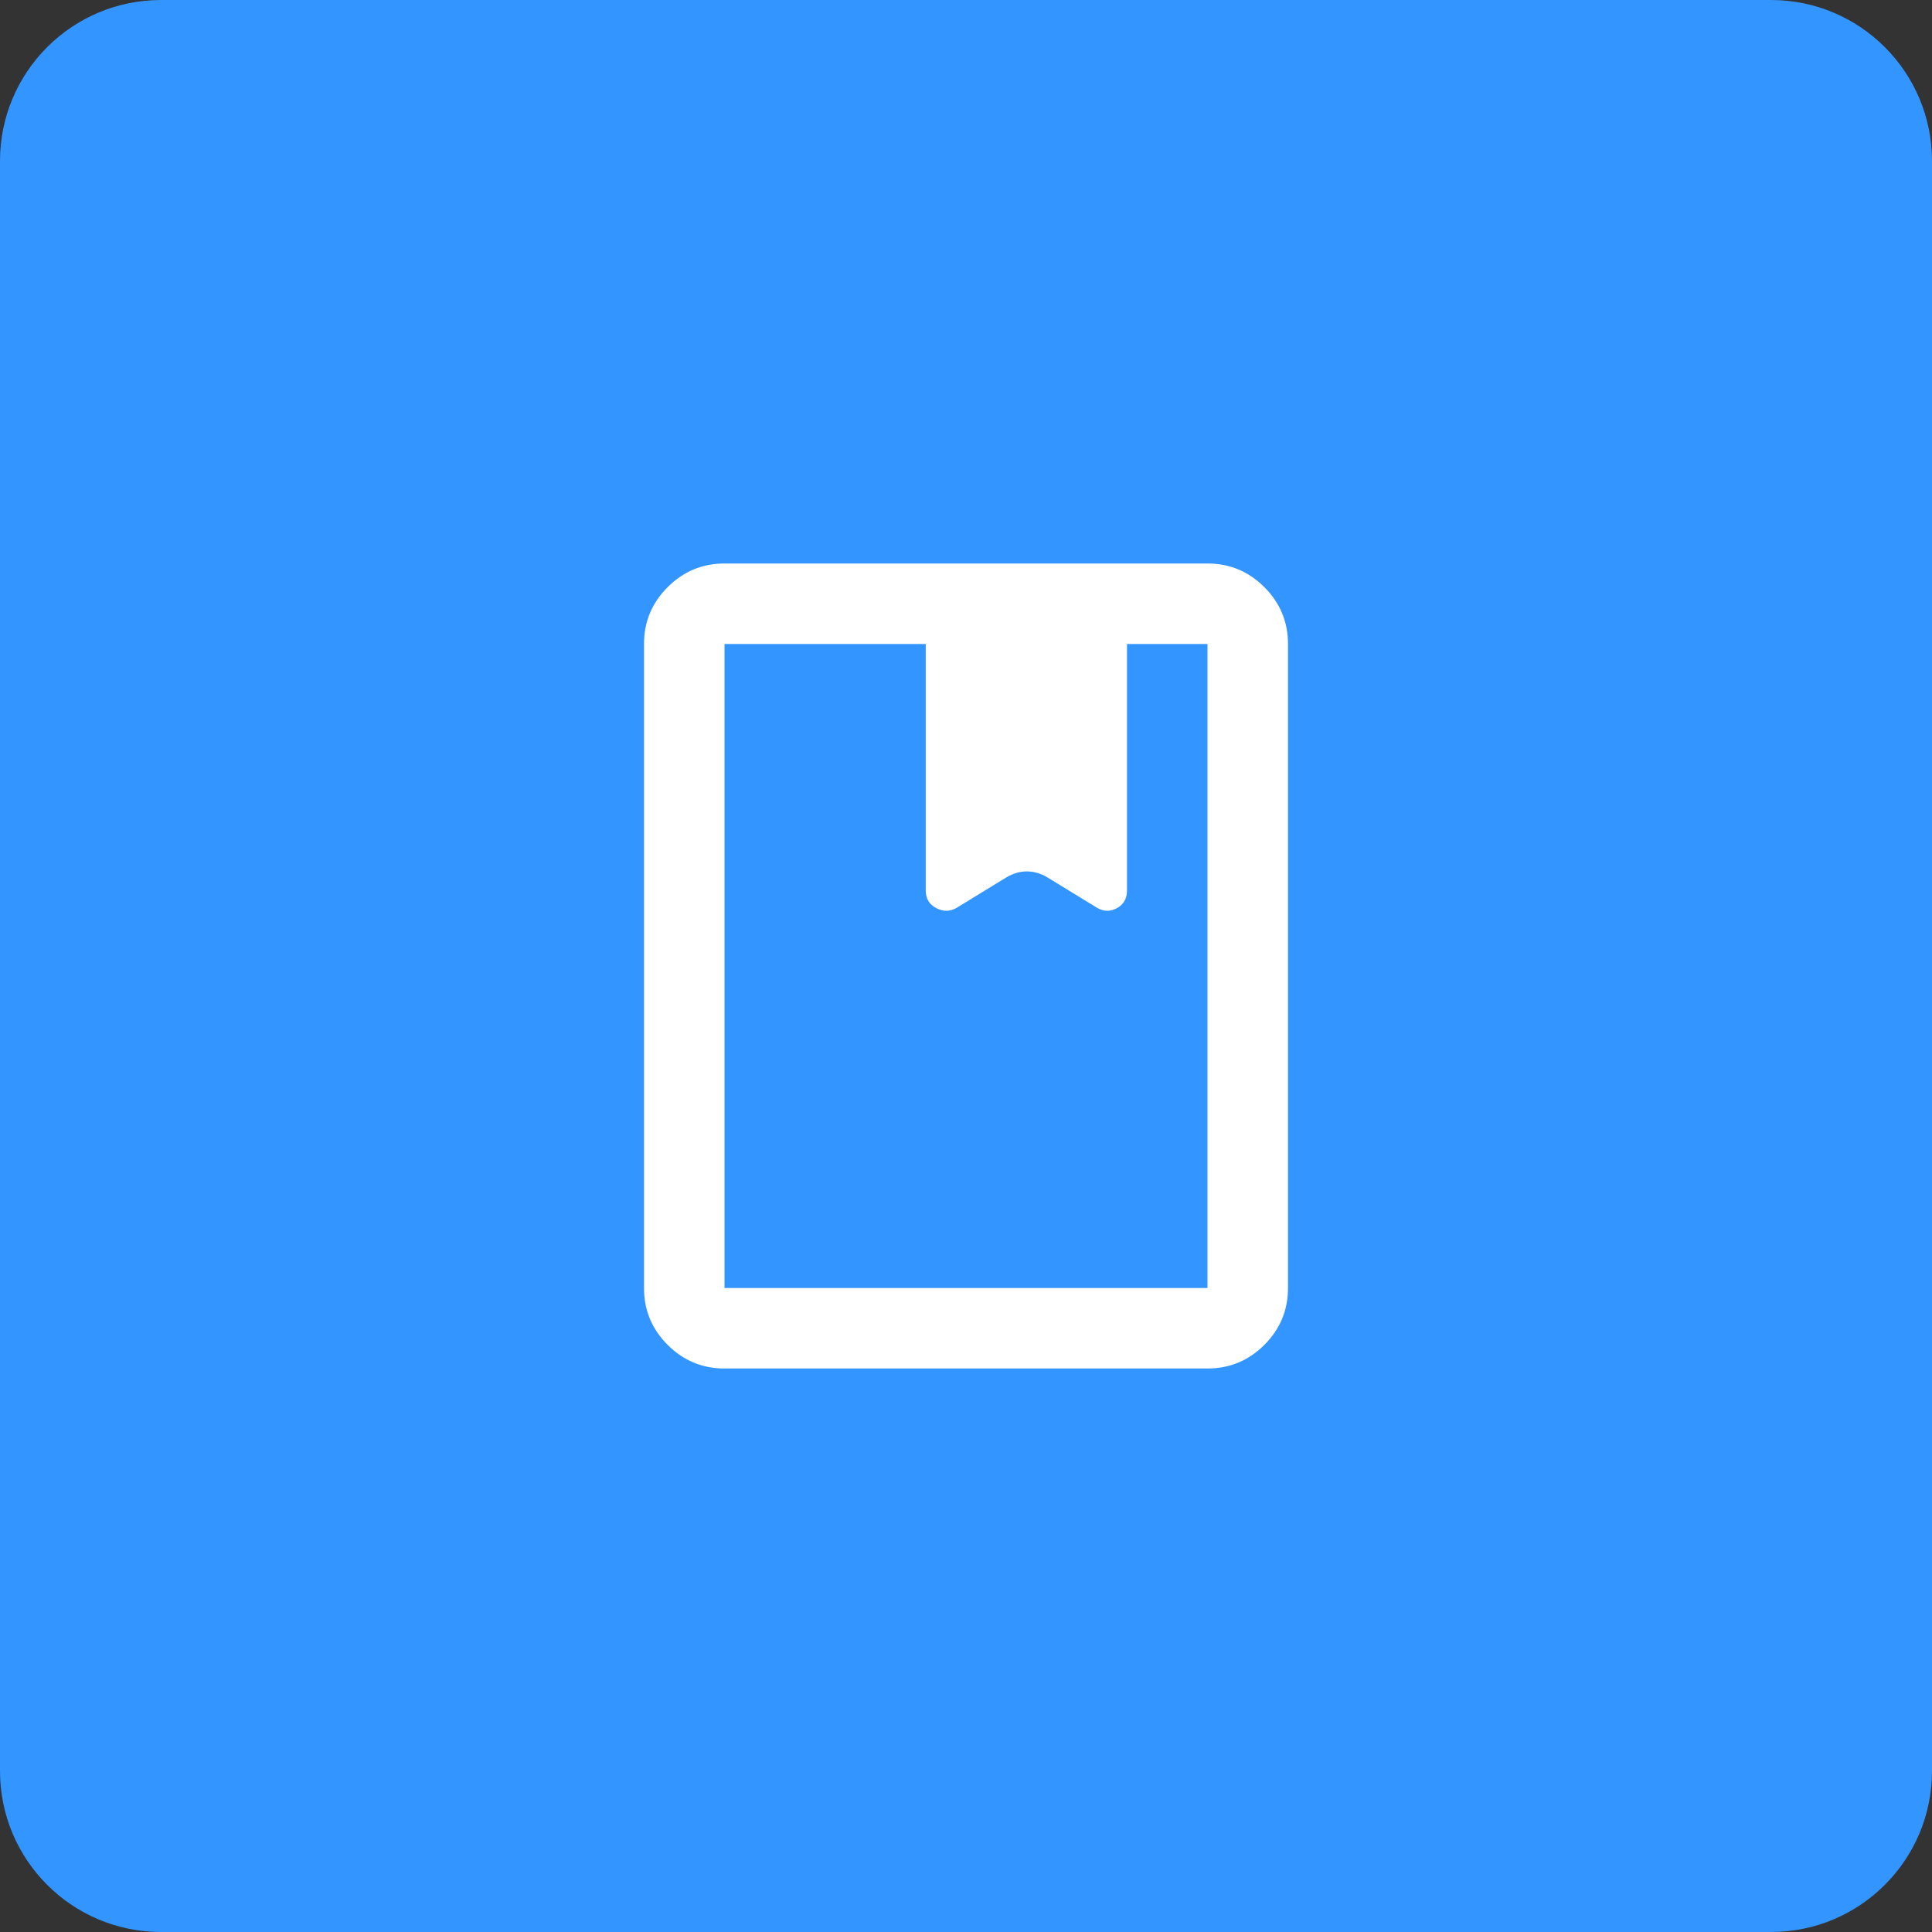 <svg width="48" height="48" viewBox="0 0 48 48" fill="none" xmlns="http://www.w3.org/2000/svg">
    <rect x="0" y="0" width="48" height="48" fill="#333333" stroke="none"/>
    <path d="M0 4C0 1.791 1.791 0 4 0H44C46.209 0 48 1.791 48 4V44C48 46.209 46.209 48 44 48H4C1.791 48 0 46.209 0 44V4Z" fill="#3395FF"/>
    <path d="M18 34C17.45 34 16.979 33.804 16.587 33.413C16.196 33.021 16 32.55 16 32V16C16 15.45 16.196 14.979 16.587 14.588C16.979 14.196 17.45 14 18 14H30C30.55 14 31.021 14.196 31.413 14.588C31.804 14.979 32 15.45 32 16V32C32 32.55 31.804 33.021 31.413 33.413C31.021 33.804 30.55 34 30 34H18ZM18 32H30V16H28V22.125C28 22.325 27.917 22.471 27.75 22.562C27.583 22.654 27.417 22.65 27.25 22.55L26.025 21.8C25.858 21.7 25.688 21.65 25.512 21.65C25.337 21.65 25.167 21.7 25 21.8L23.775 22.55C23.608 22.65 23.438 22.654 23.262 22.562C23.087 22.471 23 22.325 23 22.125V16H18V32Z" fill="white"/>
</svg>
